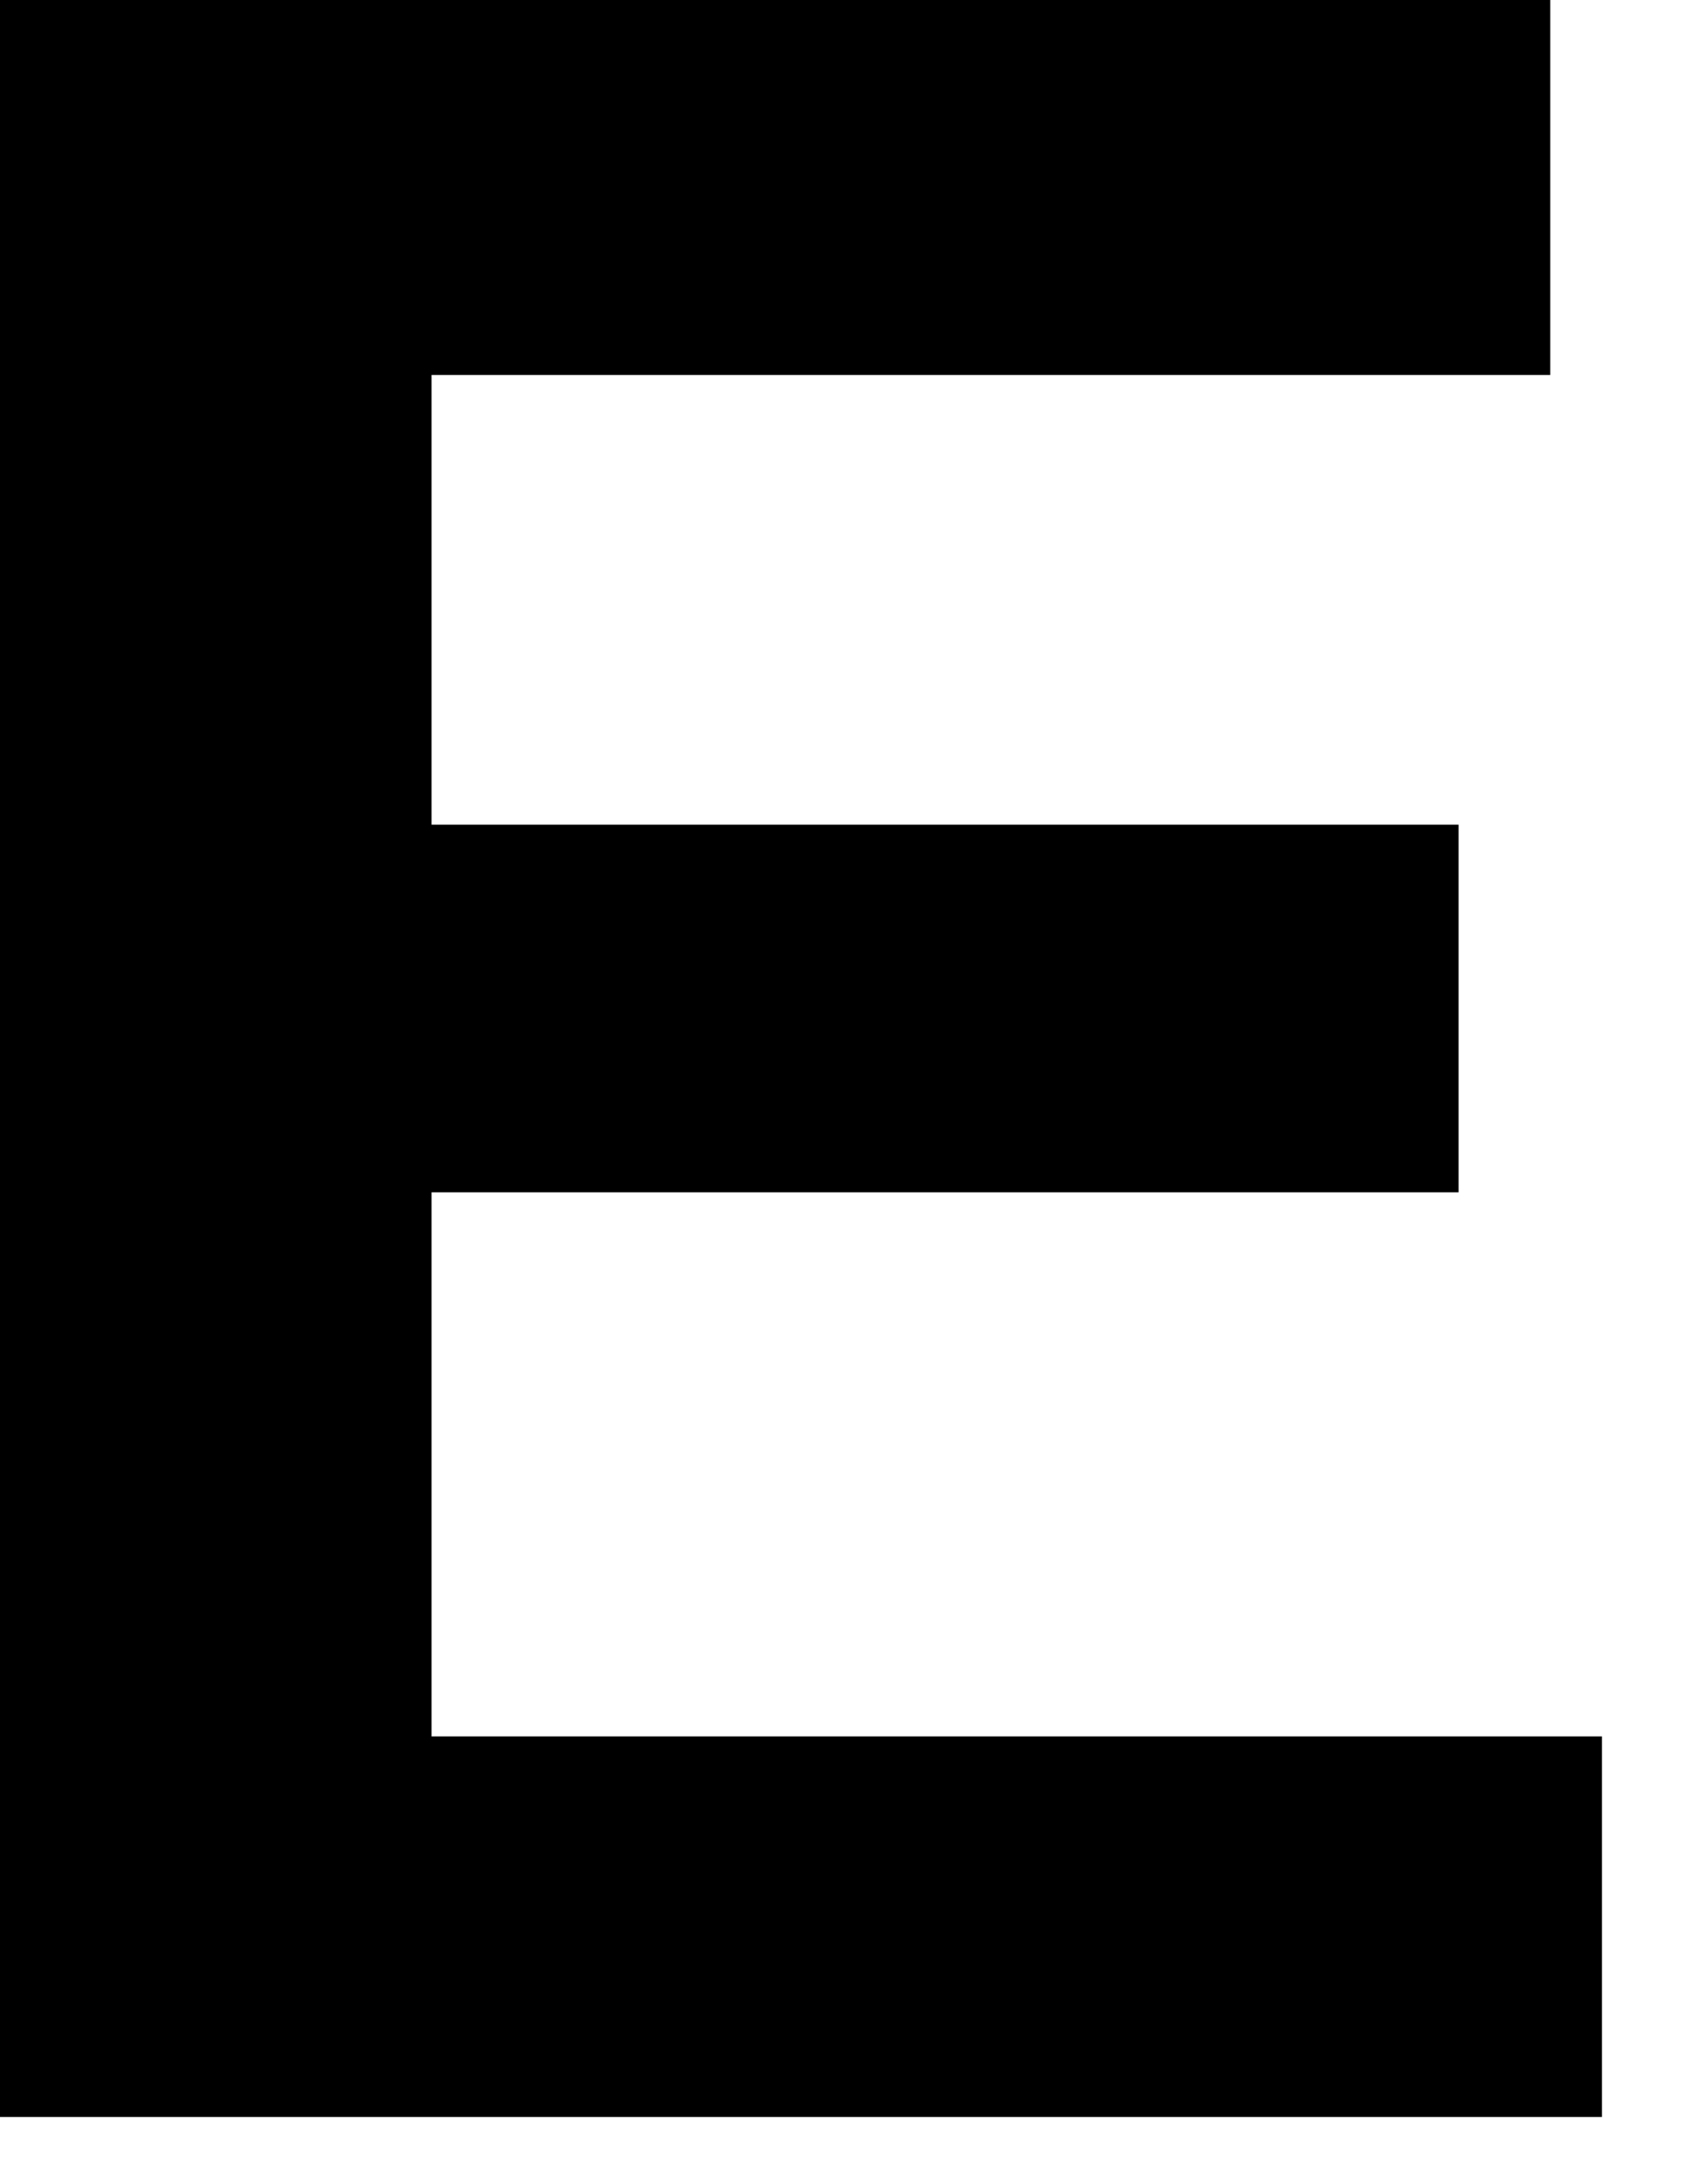 <?xml version="1.0" encoding="utf-8"?>
<svg xmlns="http://www.w3.org/2000/svg" fill="none" height="100%" overflow="visible" preserveAspectRatio="none" style="display: block;" viewBox="0 0 7 9" width="100%">
<path d="M6.604 7.155H1.779V4.913H6.013V3.398H1.779V1.545H6.391V0H0V8.723H6.604V7.155Z" fill="black" id="Vector"/>
</svg>